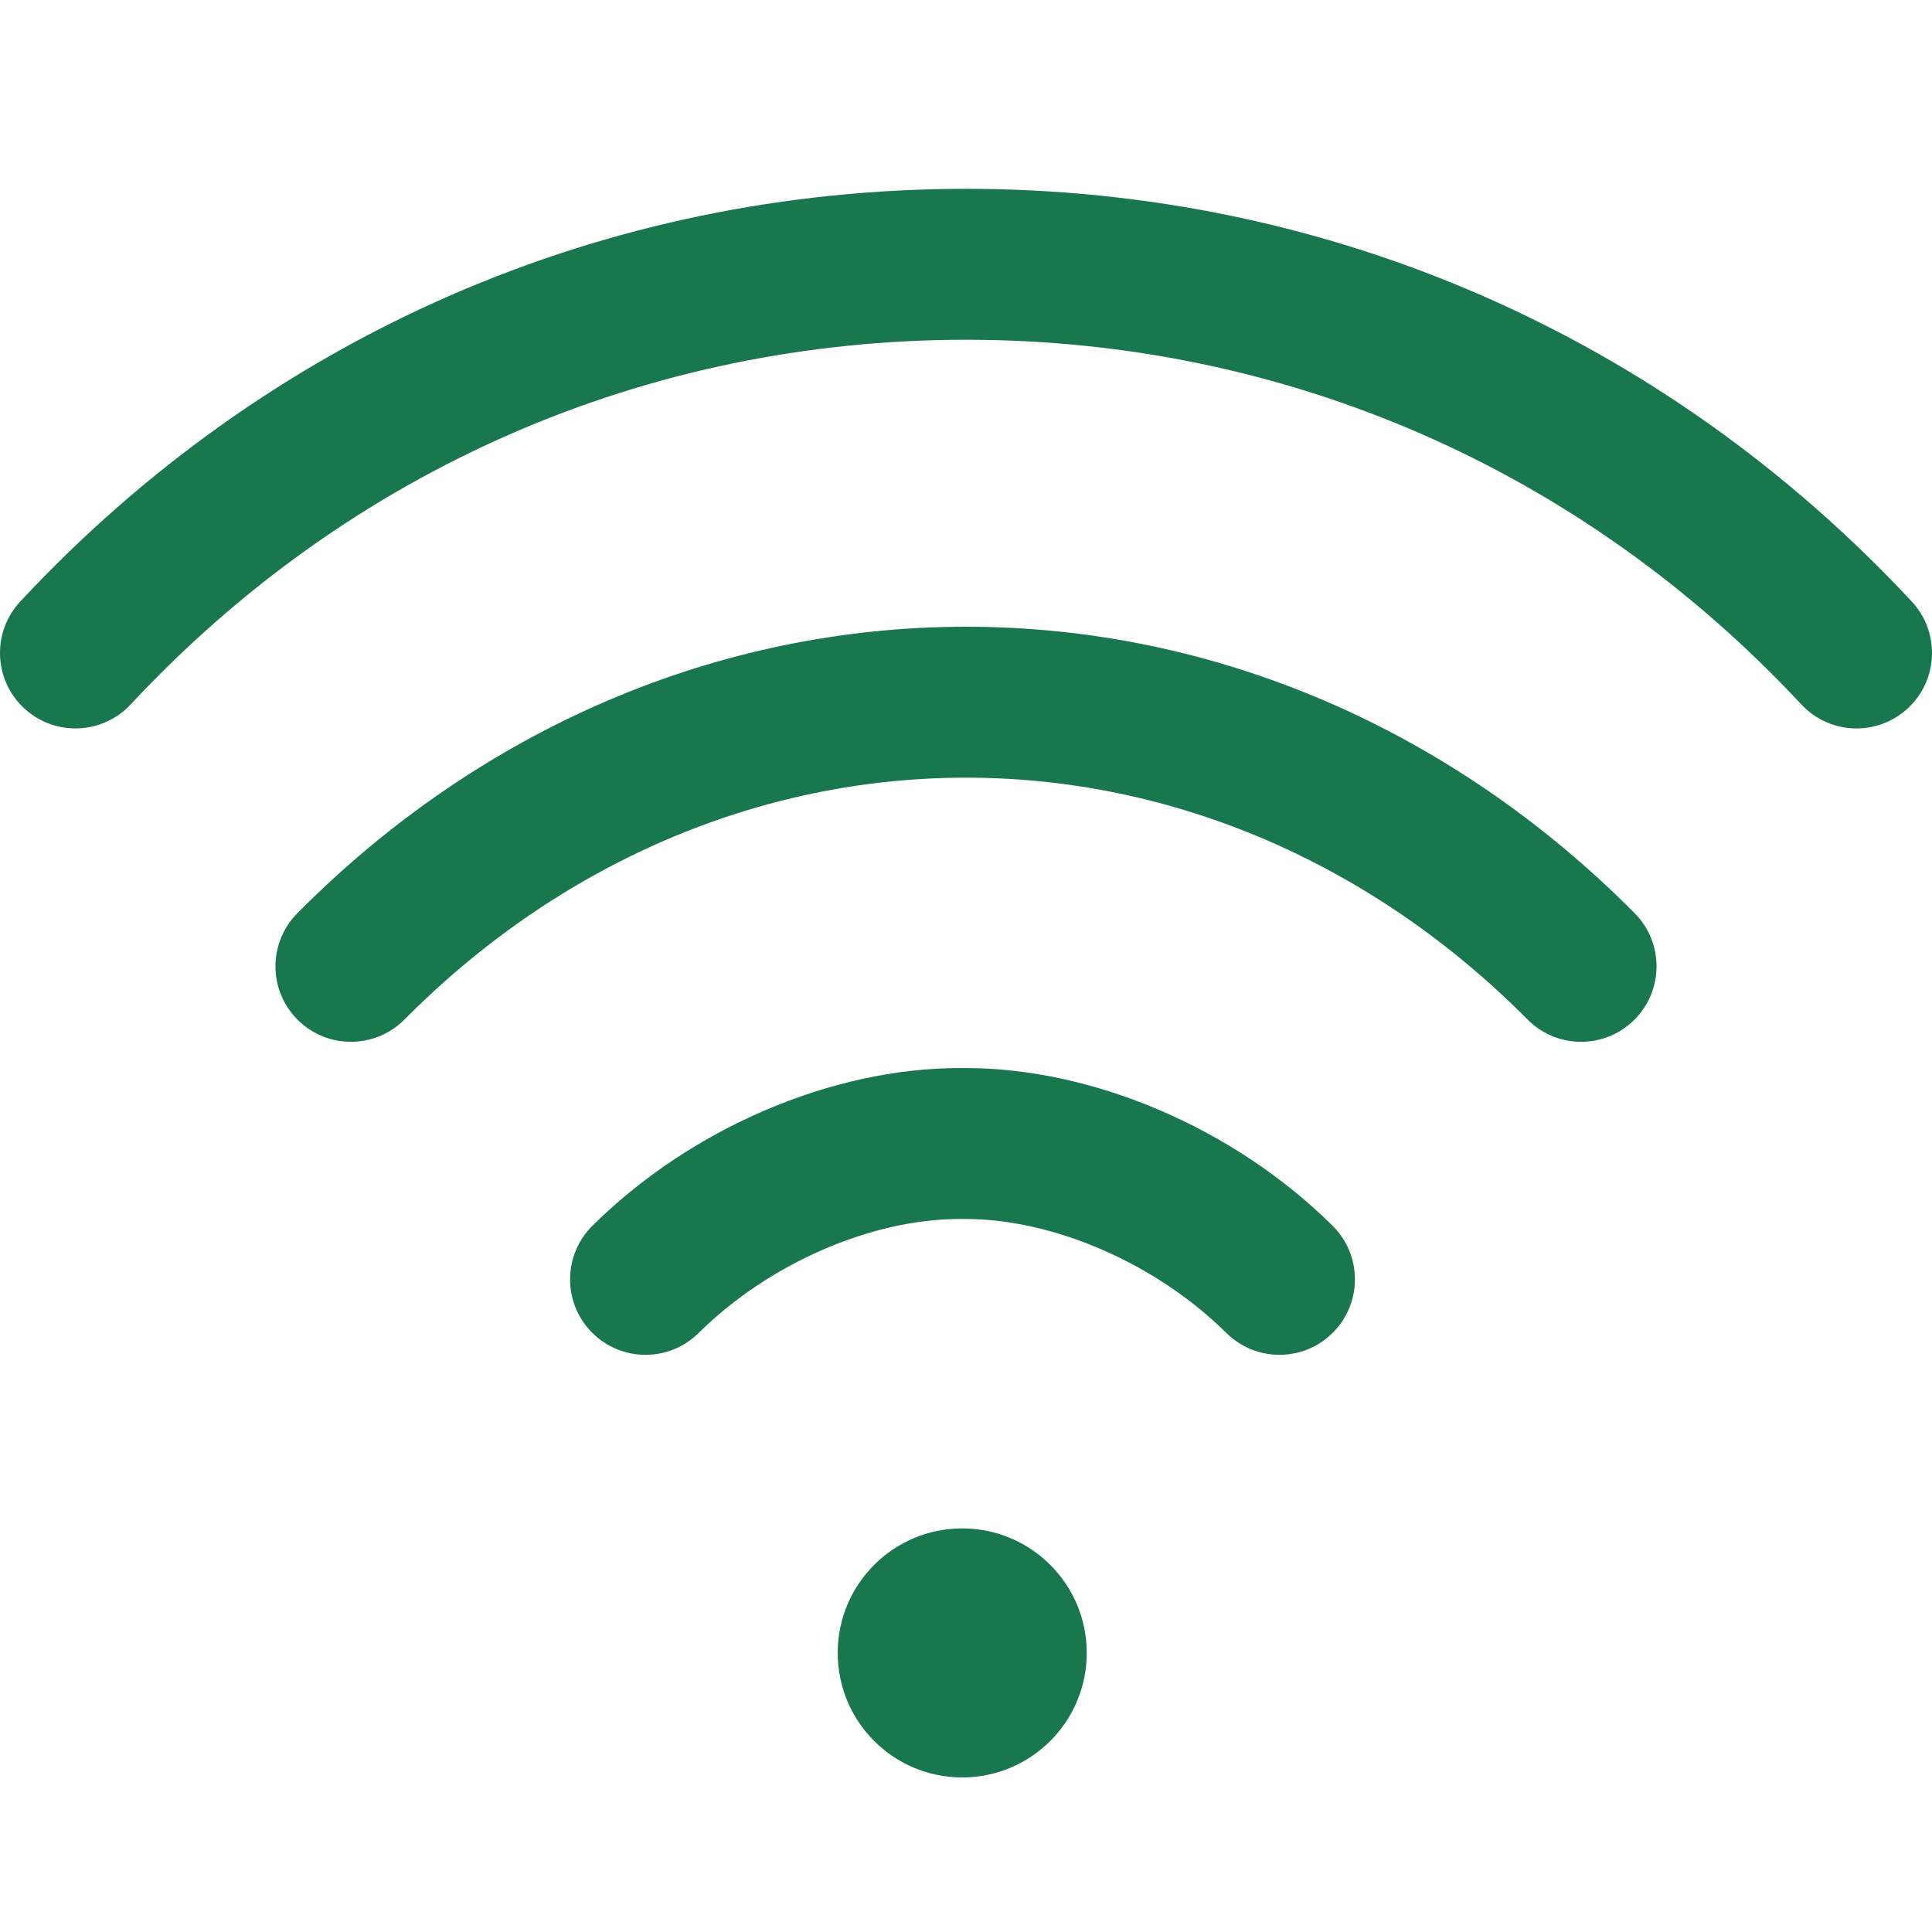 <svg width="50" height="50" viewBox="0 0 50 50" fill="none" xmlns="http://www.w3.org/2000/svg">
<path d="M24.902 46C26.682 46 28.125 44.557 28.125 42.777C28.125 40.998 26.682 39.555 24.902 39.555C23.122 39.555 21.68 40.998 21.68 42.777C21.68 44.557 23.122 46 24.902 46Z" fill="#19774E"/>
<path d="M49.476 15.567C43.057 8.68 34.365 4.887 25 4.887C15.635 4.887 6.943 8.68 0.524 15.567C-0.211 16.356 -0.168 17.592 0.621 18.327C1.411 19.063 2.646 19.019 3.382 18.23C9.054 12.145 16.731 8.793 25 8.793C33.269 8.793 40.946 12.145 46.618 18.23C47.003 18.643 47.524 18.852 48.047 18.852C48.524 18.852 49.002 18.678 49.379 18.327C50.168 17.592 50.211 16.356 49.476 15.567Z" fill="#19774E"/>
<path d="M42.304 23.633C37.559 18.852 31.414 16.219 25 16.22C18.584 16.22 12.439 18.852 7.696 23.633C6.936 24.399 6.941 25.635 7.706 26.395C8.472 27.155 9.709 27.15 10.469 26.384C14.473 22.349 19.634 20.126 25 20.126C30.365 20.125 35.526 22.348 39.532 26.384C39.913 26.769 40.416 26.962 40.918 26.962C41.415 26.962 41.913 26.773 42.294 26.395C43.059 25.635 43.064 24.398 42.304 23.633Z" fill="#19774E"/>
<path d="M34.487 31.722C31.946 29.204 28.304 27.641 24.982 27.641C24.981 27.641 24.98 27.641 24.98 27.641H24.839C24.839 27.641 24.838 27.641 24.838 27.641C21.515 27.641 17.873 29.205 15.332 31.722C14.566 32.481 14.56 33.718 15.319 34.484C15.701 34.87 16.204 35.063 16.707 35.063C17.203 35.063 17.7 34.874 18.081 34.497C19.89 32.705 22.542 31.547 24.838 31.547C24.838 31.547 24.839 31.547 24.839 31.547H24.98C24.981 31.547 24.981 31.547 24.981 31.547C27.277 31.547 29.929 32.705 31.738 34.497C32.504 35.256 33.741 35.251 34.5 34.484C35.259 33.718 35.254 32.481 34.487 31.722Z" fill="#19774E"/>
</svg>
